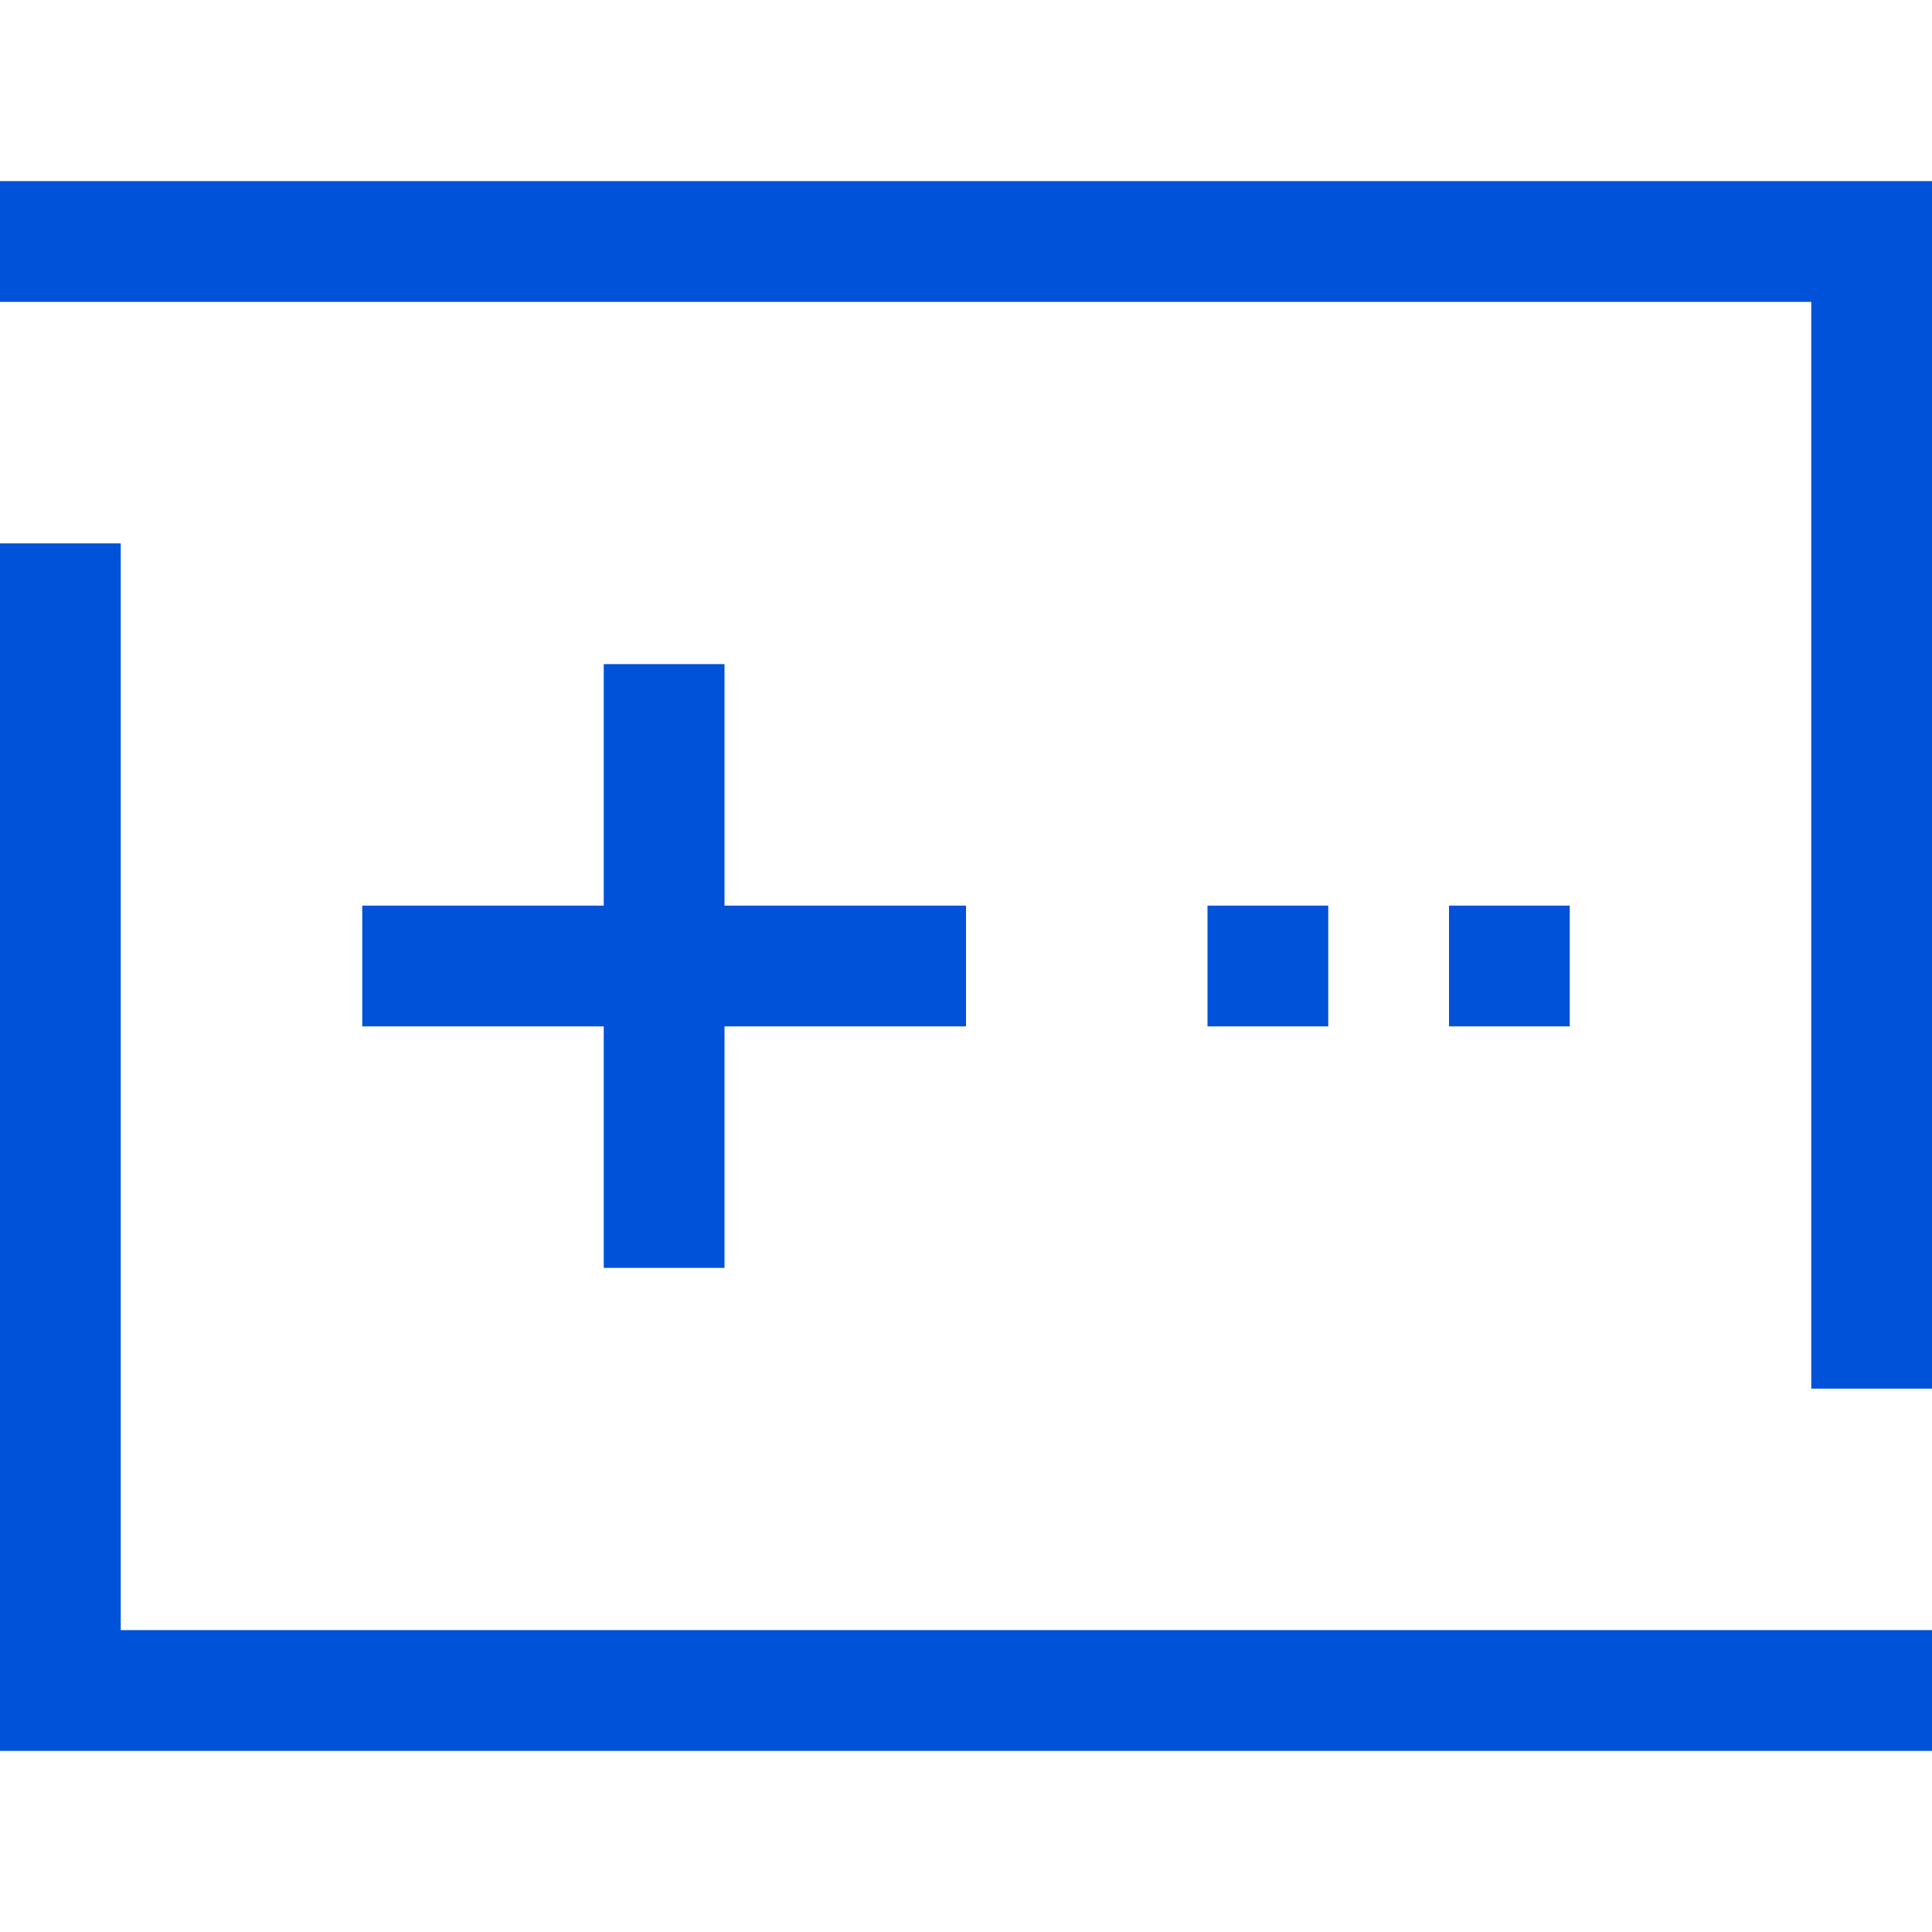 <?xml version="1.0" encoding="UTF-8"?>
<svg width="32px" height="32px" viewBox="0 0 32 32" version="1.1" xmlns="http://www.w3.org/2000/svg" xmlns:xlink="http://www.w3.org/1999/xlink">
    <!-- Generator: Sketch 51.2 (57519) - http://www.bohemiancoding.com/sketch -->
    <title>游戏</title>
    <desc>Created with Sketch.</desc>
    <defs></defs>
    <g id="游戏" stroke="none" stroke-width="1" fill="none" fill-rule="evenodd">
        <g id="image" transform="translate(0, 3)" fill="#0052d9">
            <path d="M0,0 L0,2 L30,2 L30,20 L32,20 L32,0 L0,0 Z M2,6 L0,6 L0,26 L32,26 L32,24 L2,24 L2,6 Z M10,8 L10,12 L6,12 L6,14 L10,14 L10,18 L12,18 L12,14 L16,14 L16,12 L12,12 L12,8 L10,8 Z M20,12 L20,14 L22,14 L22,12 L20,12 Z M24,12 L24,14 L26,14 L26,12 L24,12 Z" id="Shape"></path>
        </g>
    </g>
</svg>